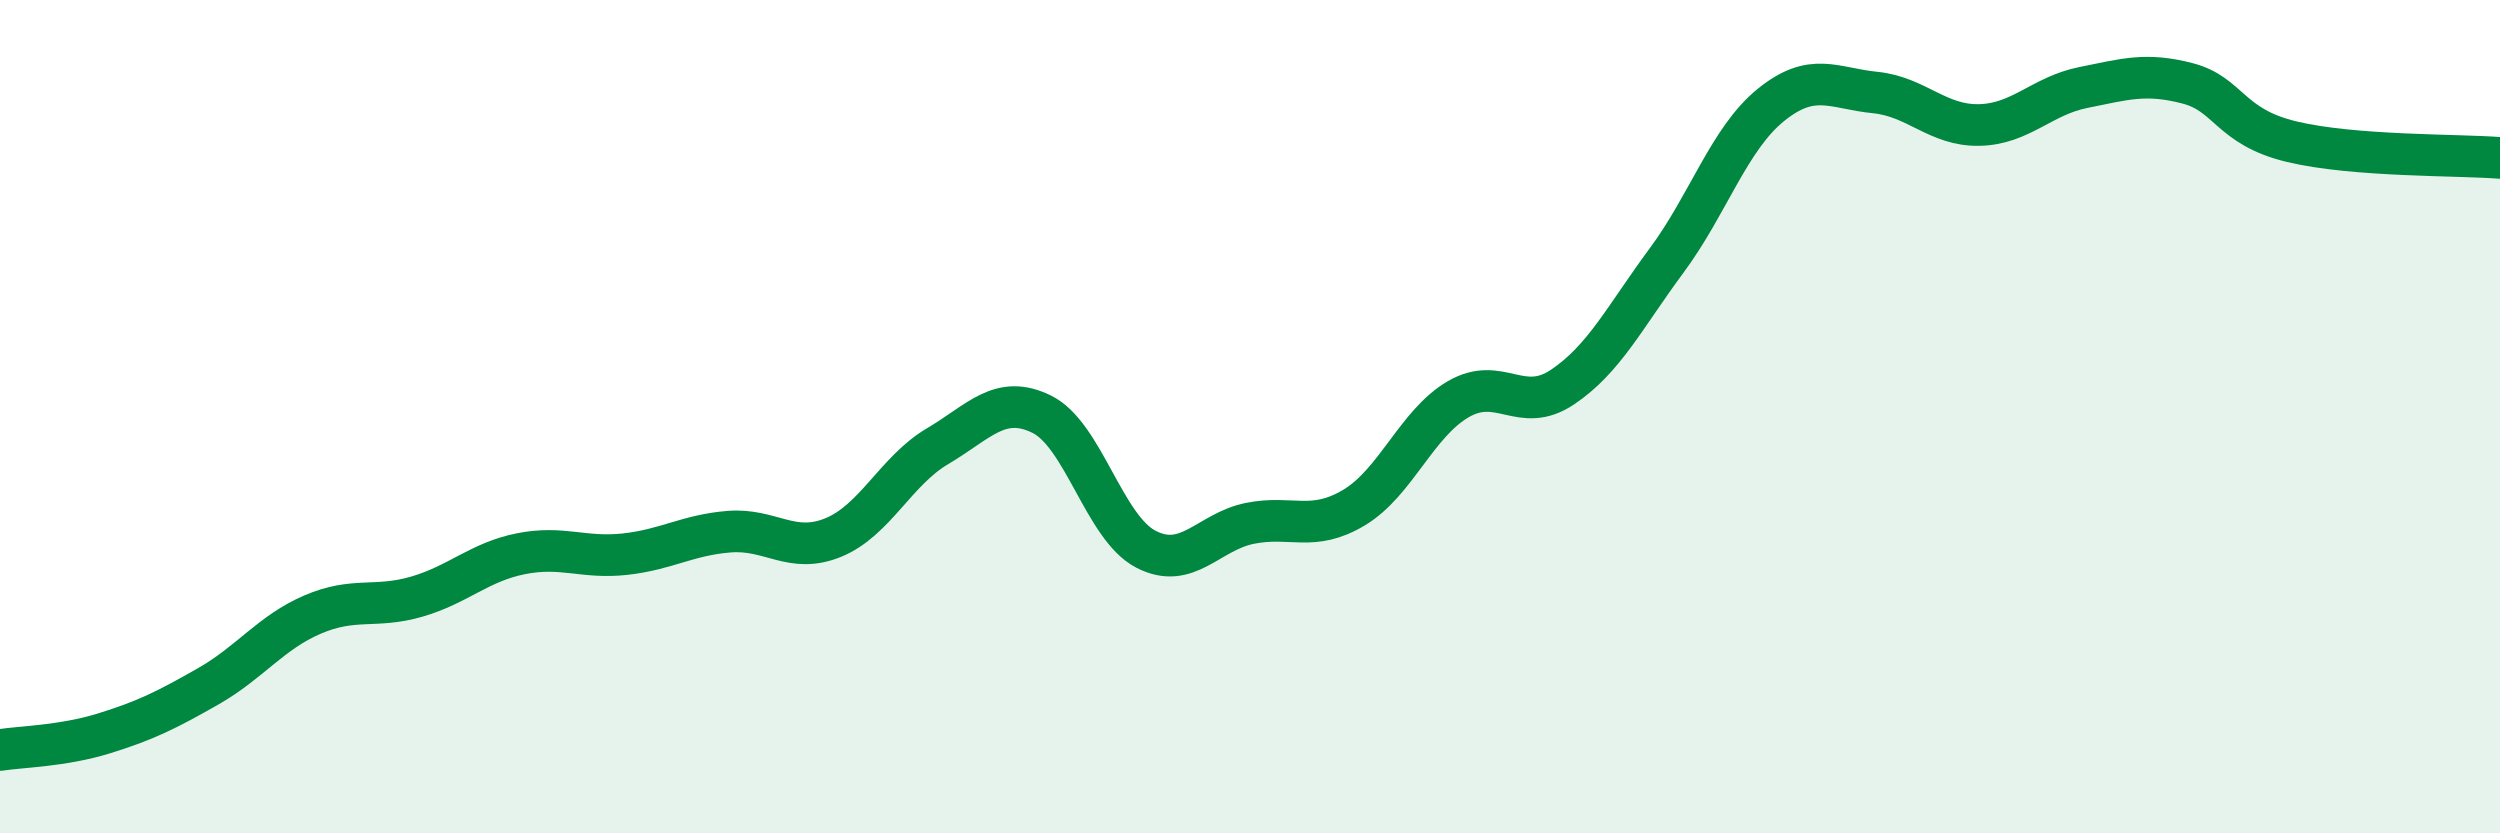 
    <svg width="60" height="20" viewBox="0 0 60 20" xmlns="http://www.w3.org/2000/svg">
      <path
        d="M 0,18 C 0.5,17.92 1.5,17.91 2.5,17.6 C 3.5,17.29 4,17.04 5,16.47 C 6,15.9 6.5,15.18 7.5,14.75 C 8.5,14.32 9,14.61 10,14.32 C 11,14.03 11.5,13.49 12.5,13.29 C 13.5,13.09 14,13.41 15,13.3 C 16,13.19 16.5,12.84 17.5,12.76 C 18.5,12.68 19,13.31 20,12.9 C 21,12.49 21.5,11.3 22.5,10.71 C 23.5,10.12 24,9.45 25,9.94 C 26,10.43 26.5,12.66 27.5,13.18 C 28.5,13.7 29,12.76 30,12.56 C 31,12.36 31.5,12.78 32.5,12.18 C 33.5,11.58 34,10.16 35,9.58 C 36,9 36.5,9.96 37.5,9.29 C 38.5,8.62 39,7.6 40,6.25 C 41,4.9 41.5,3.33 42.5,2.52 C 43.5,1.71 44,2.12 45,2.22 C 46,2.32 46.5,3.02 47.5,3 C 48.5,2.98 49,2.3 50,2.1 C 51,1.9 51.5,1.74 52.5,2 C 53.5,2.26 53.5,3.04 55,3.4 C 56.5,3.76 59,3.71 60,3.79L60 20L0 20Z"
        fill="#008740"
        opacity="0.1"
        stroke-linecap="round"
        stroke-linejoin="round"
      />
      <path
        d="M 0,18 C 0.5,17.92 1.5,17.91 2.5,17.6 C 3.5,17.29 4,17.04 5,16.47 C 6,15.9 6.5,15.18 7.5,14.75 C 8.5,14.32 9,14.61 10,14.32 C 11,14.03 11.5,13.49 12.5,13.29 C 13.5,13.09 14,13.41 15,13.3 C 16,13.19 16.5,12.84 17.5,12.76 C 18.5,12.68 19,13.31 20,12.9 C 21,12.49 21.5,11.3 22.5,10.71 C 23.5,10.12 24,9.45 25,9.94 C 26,10.43 26.5,12.66 27.5,13.18 C 28.5,13.7 29,12.76 30,12.56 C 31,12.36 31.5,12.78 32.5,12.18 C 33.5,11.58 34,10.16 35,9.58 C 36,9 36.5,9.96 37.5,9.29 C 38.5,8.62 39,7.6 40,6.25 C 41,4.9 41.5,3.33 42.5,2.52 C 43.5,1.71 44,2.12 45,2.22 C 46,2.32 46.5,3.02 47.5,3 C 48.5,2.98 49,2.3 50,2.1 C 51,1.9 51.5,1.74 52.5,2 C 53.5,2.26 53.5,3.04 55,3.4 C 56.5,3.76 59,3.71 60,3.79"
        stroke="#008740"
        stroke-width="1"
        fill="none"
        stroke-linecap="round"
        stroke-linejoin="round"
      />
    </svg>
  